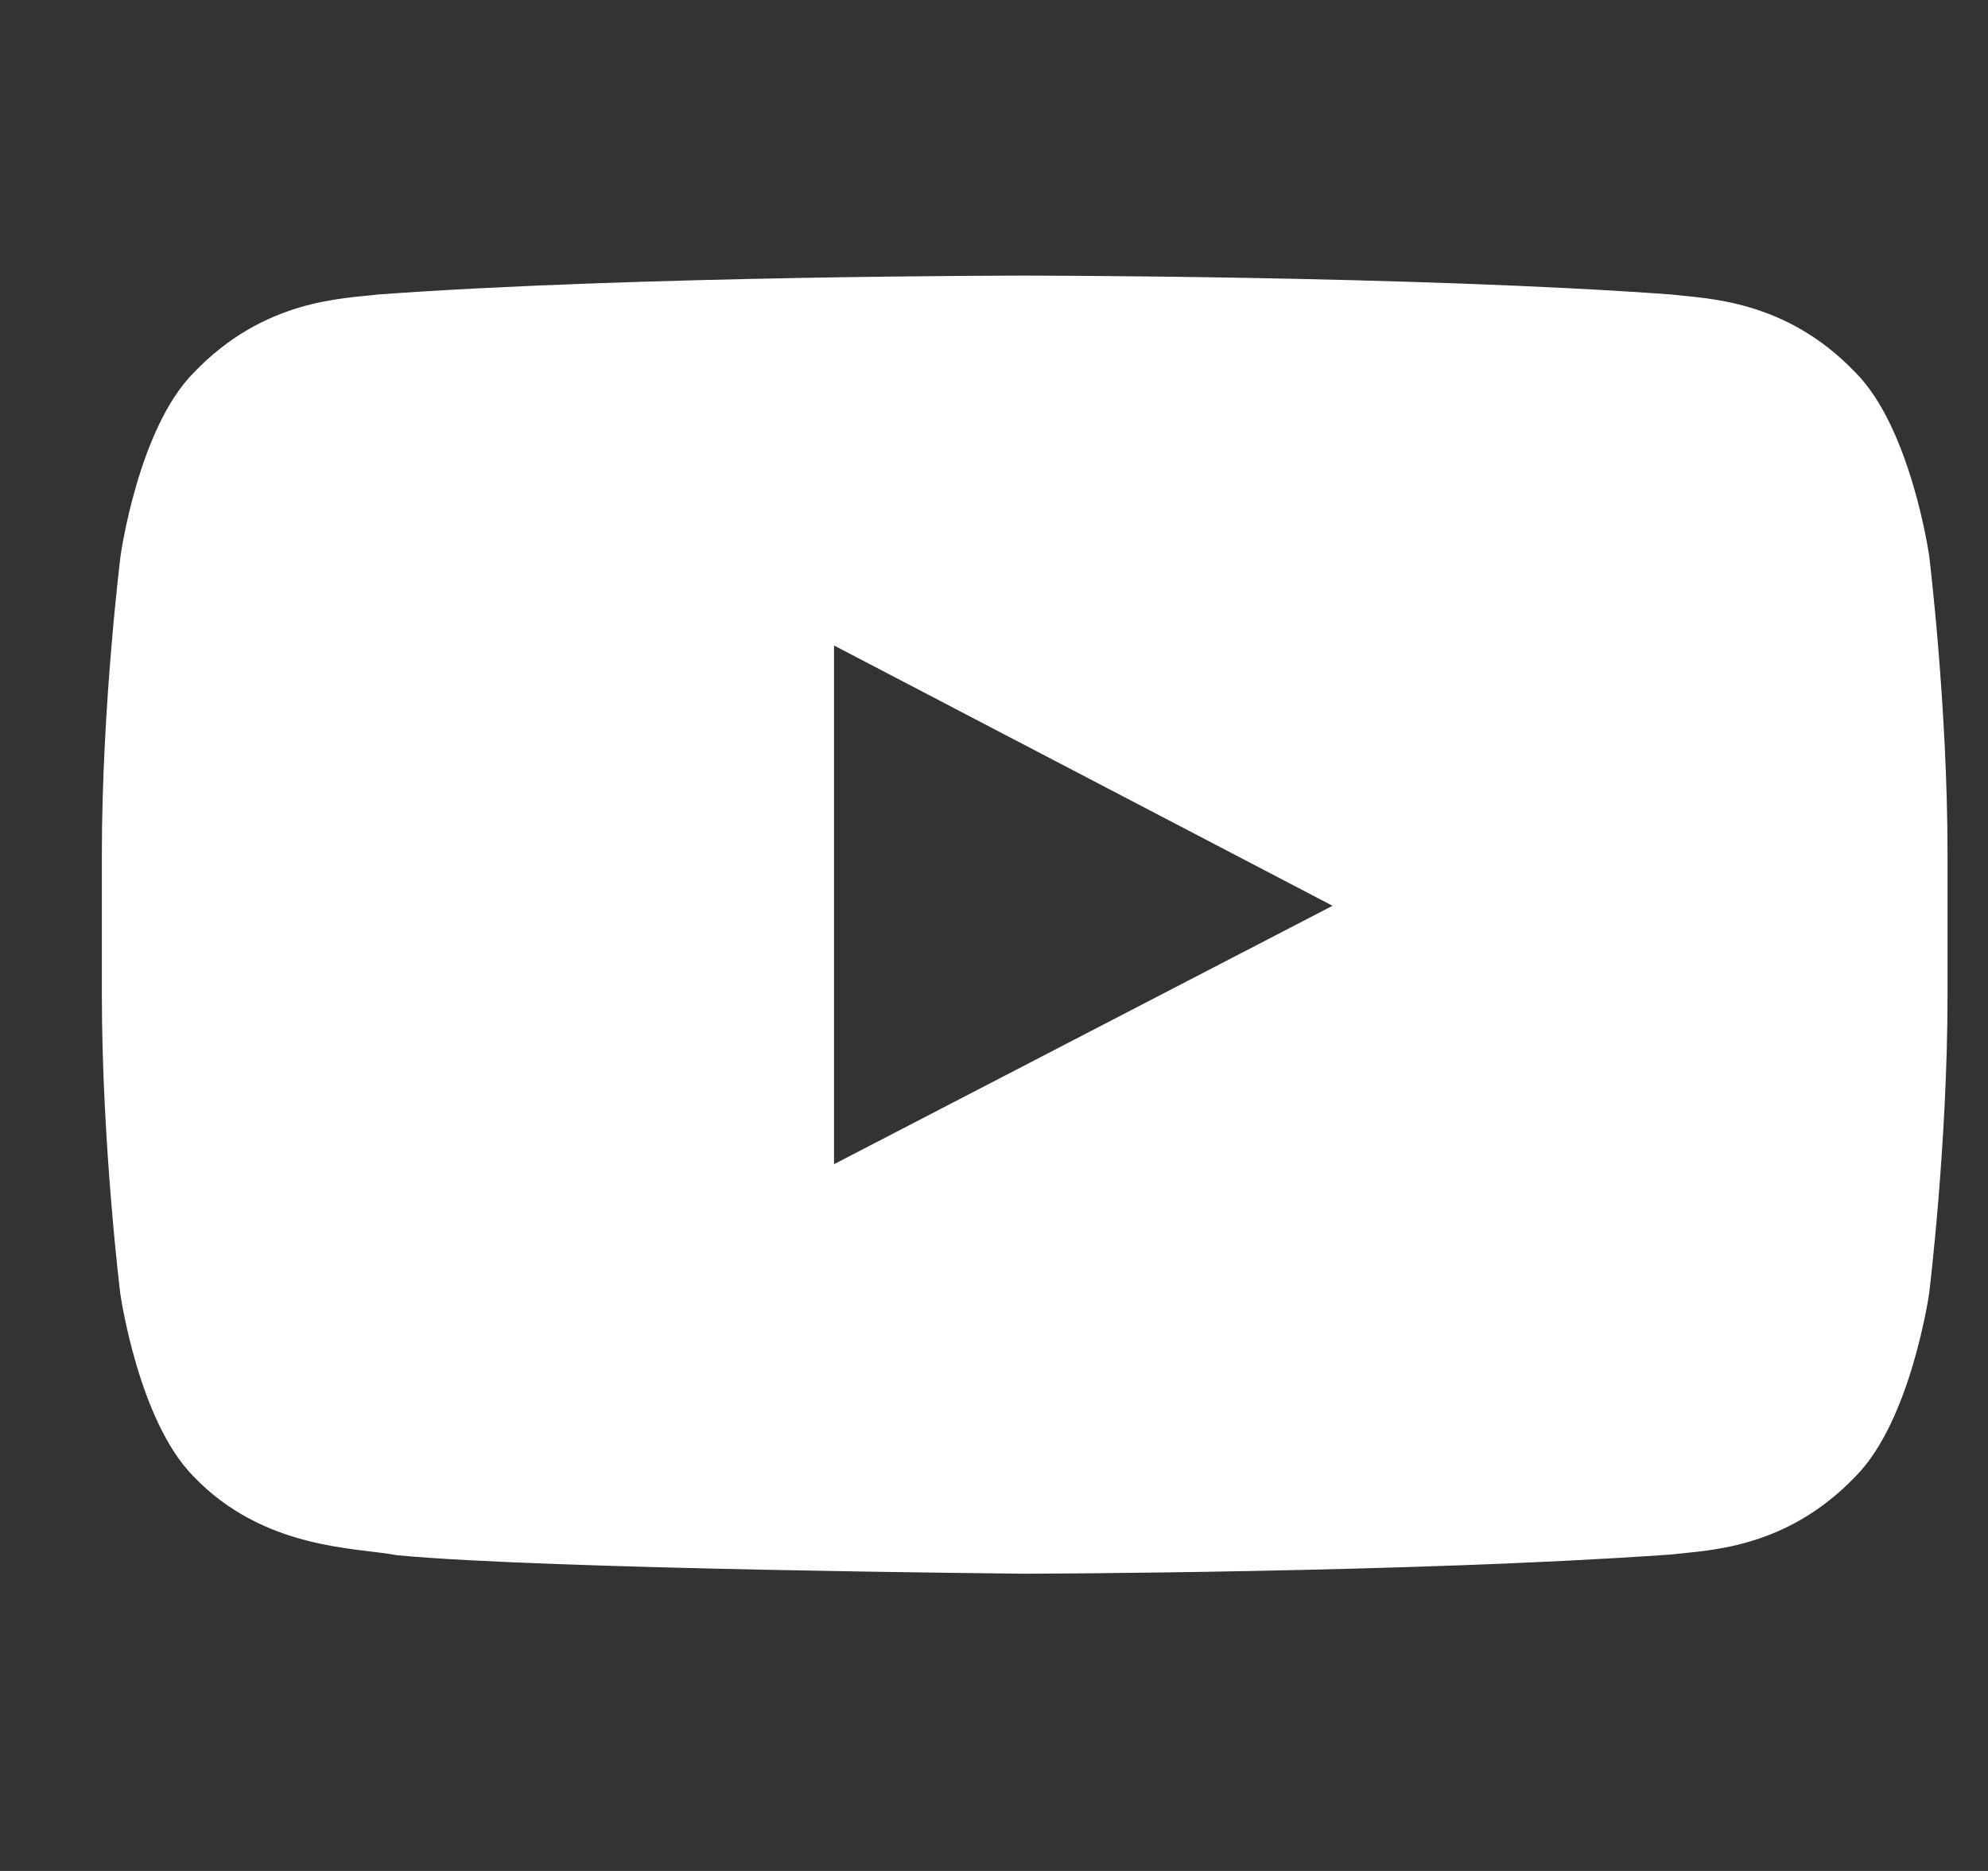 <svg width="17" height="16" viewBox="0 0 17 16" fill="none" xmlns="http://www.w3.org/2000/svg">
<rect x="0" y="0" width="17" height="16" fill="#333333" stroke="none"/>
<g clip-path="url(#clip0_1751_1289)">
<path d="M16.497 4.753C16.497 4.753 16.342 3.664 15.868 3.187C15.267 2.558 14.595 2.555 14.286 2.518C12.079 2.357 8.765 2.357 8.765 2.357H8.759C8.759 2.357 5.446 2.357 3.238 2.518C2.93 2.555 2.258 2.558 1.657 3.187C1.182 3.664 1.031 4.753 1.031 4.753C1.031 4.753 0.871 6.032 0.871 7.308V8.504C0.871 9.78 1.028 11.059 1.028 11.059C1.028 11.059 1.182 12.148 1.654 12.625C2.255 13.254 3.044 13.233 3.396 13.3C4.66 13.421 8.762 13.458 8.762 13.458C8.762 13.458 12.079 13.451 14.286 13.294C14.595 13.257 15.267 13.254 15.868 12.625C16.342 12.148 16.497 11.059 16.497 11.059C16.497 11.059 16.654 9.783 16.654 8.504V7.308C16.654 6.032 16.497 4.753 16.497 4.753ZM7.132 9.956V5.52L11.395 7.746L7.132 9.956Z" fill="white"/>
</g>
<defs>
<clipPath id="clip0_1751_1289">
<rect width="15.783" height="15.783" fill="white" transform="translate(0.871 0.018)"/>
</clipPath>
</defs>
</svg>
